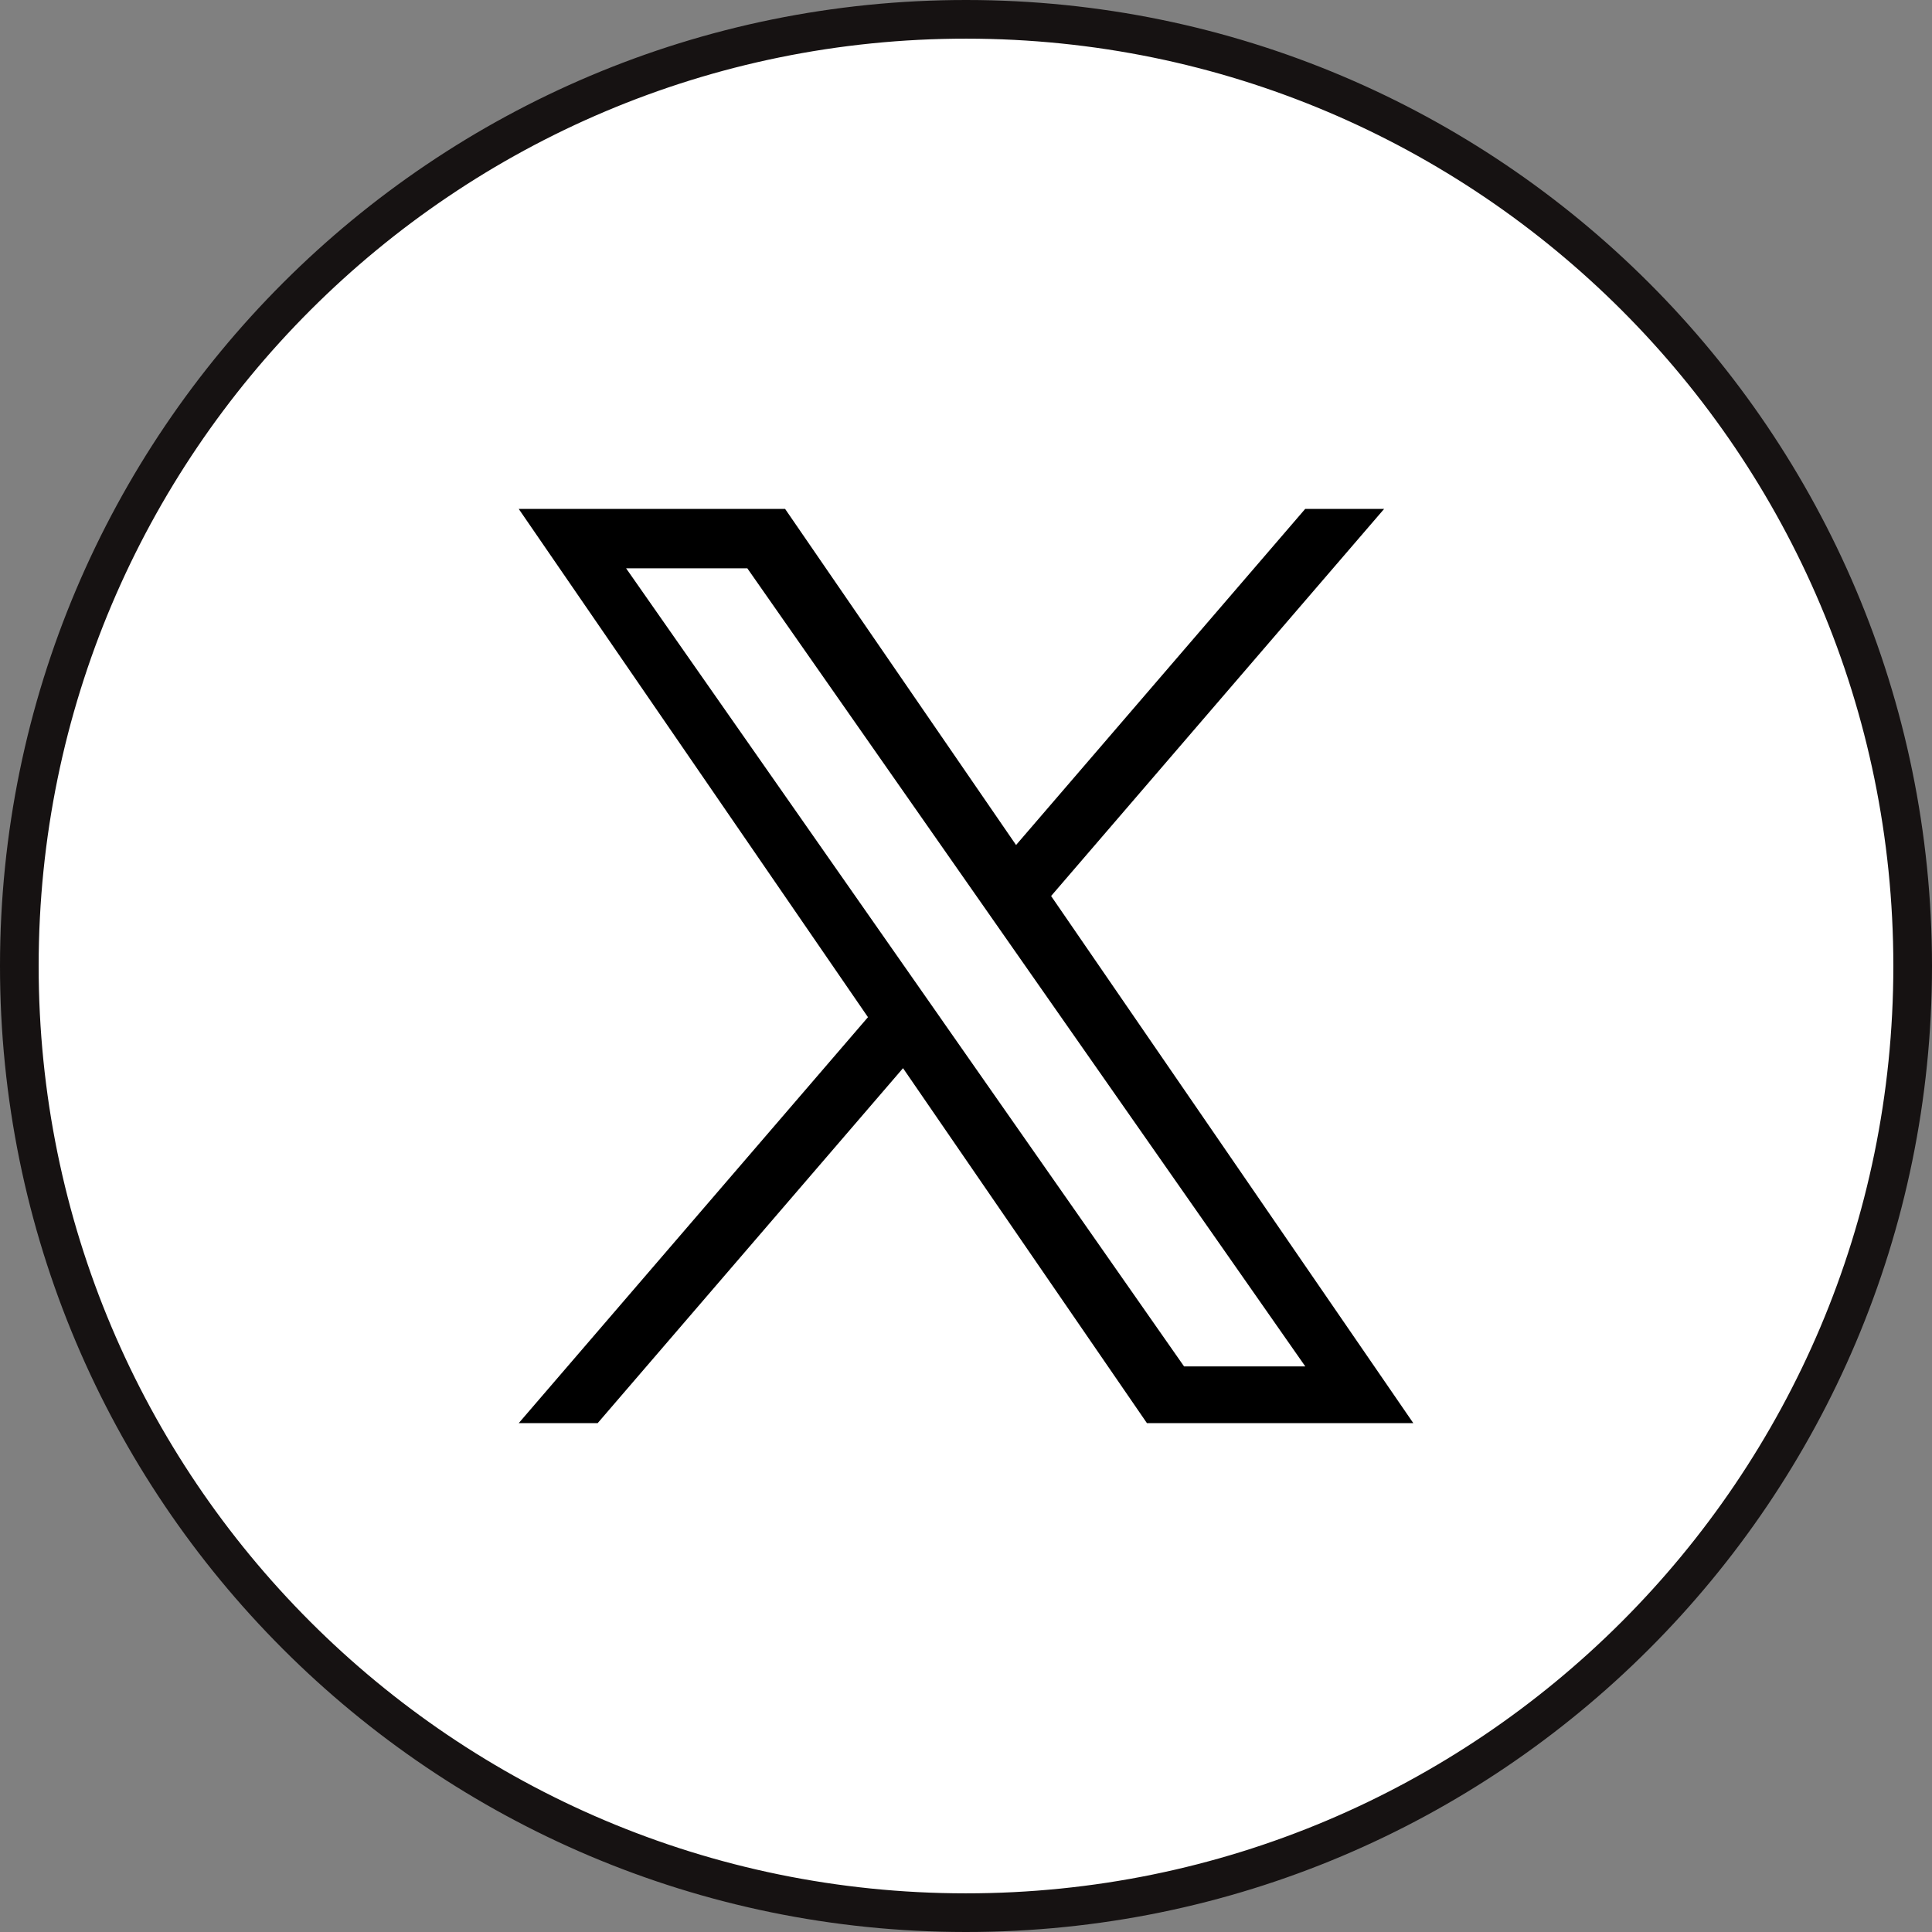 <?xml version="1.0" encoding="UTF-8"?>
<svg id="_レイヤー_2" data-name="レイヤー 2" xmlns="http://www.w3.org/2000/svg" viewBox="0 0 49.98 49.98">
  <rect x="0" y="0" width="49.98" height="49.98" fill="#808080" stroke="none"/>
  <defs>
    <style>
      .cls-1 {
        fill: #fff;
        stroke: #161212;
        stroke-miterlimit: 10;
      }

      .cls-2 {
        stroke-width: 0px;
      }
    </style>
  </defs>
  <g id="_レイヤー_1-2" data-name="レイヤー 1">
    <g id="_レイヤー_2-2" data-name="レイヤー 2">
      <g id="_レイヤー_1-2" data-name="レイヤー 1-2">
        <path class="cls-1" d="m49.48,25c-.006,13.525-10.975,24.486-24.5,24.48-13.525-.006-24.486-10.975-24.48-24.5C.506,11.455,11.475.494,25,.5c13.518.006,24.474,10.962,24.48,24.48v.02Z"/>
      </g>
    </g>
    <path class="cls-2" d="m27.192,23.179l8.615-10.014h-2.042l-7.48,8.695-5.975-8.695h-6.891l9.035,13.149-9.035,10.502h2.042l7.9-9.183,6.31,9.183h6.891l-9.37-13.636h.001Zm-2.796,3.25l-.915-1.309-7.284-10.418h3.136l5.878,8.408.915,1.309,7.641,10.929h-3.136l-6.235-8.918v-.001Z"/>
  </g>
</svg>
